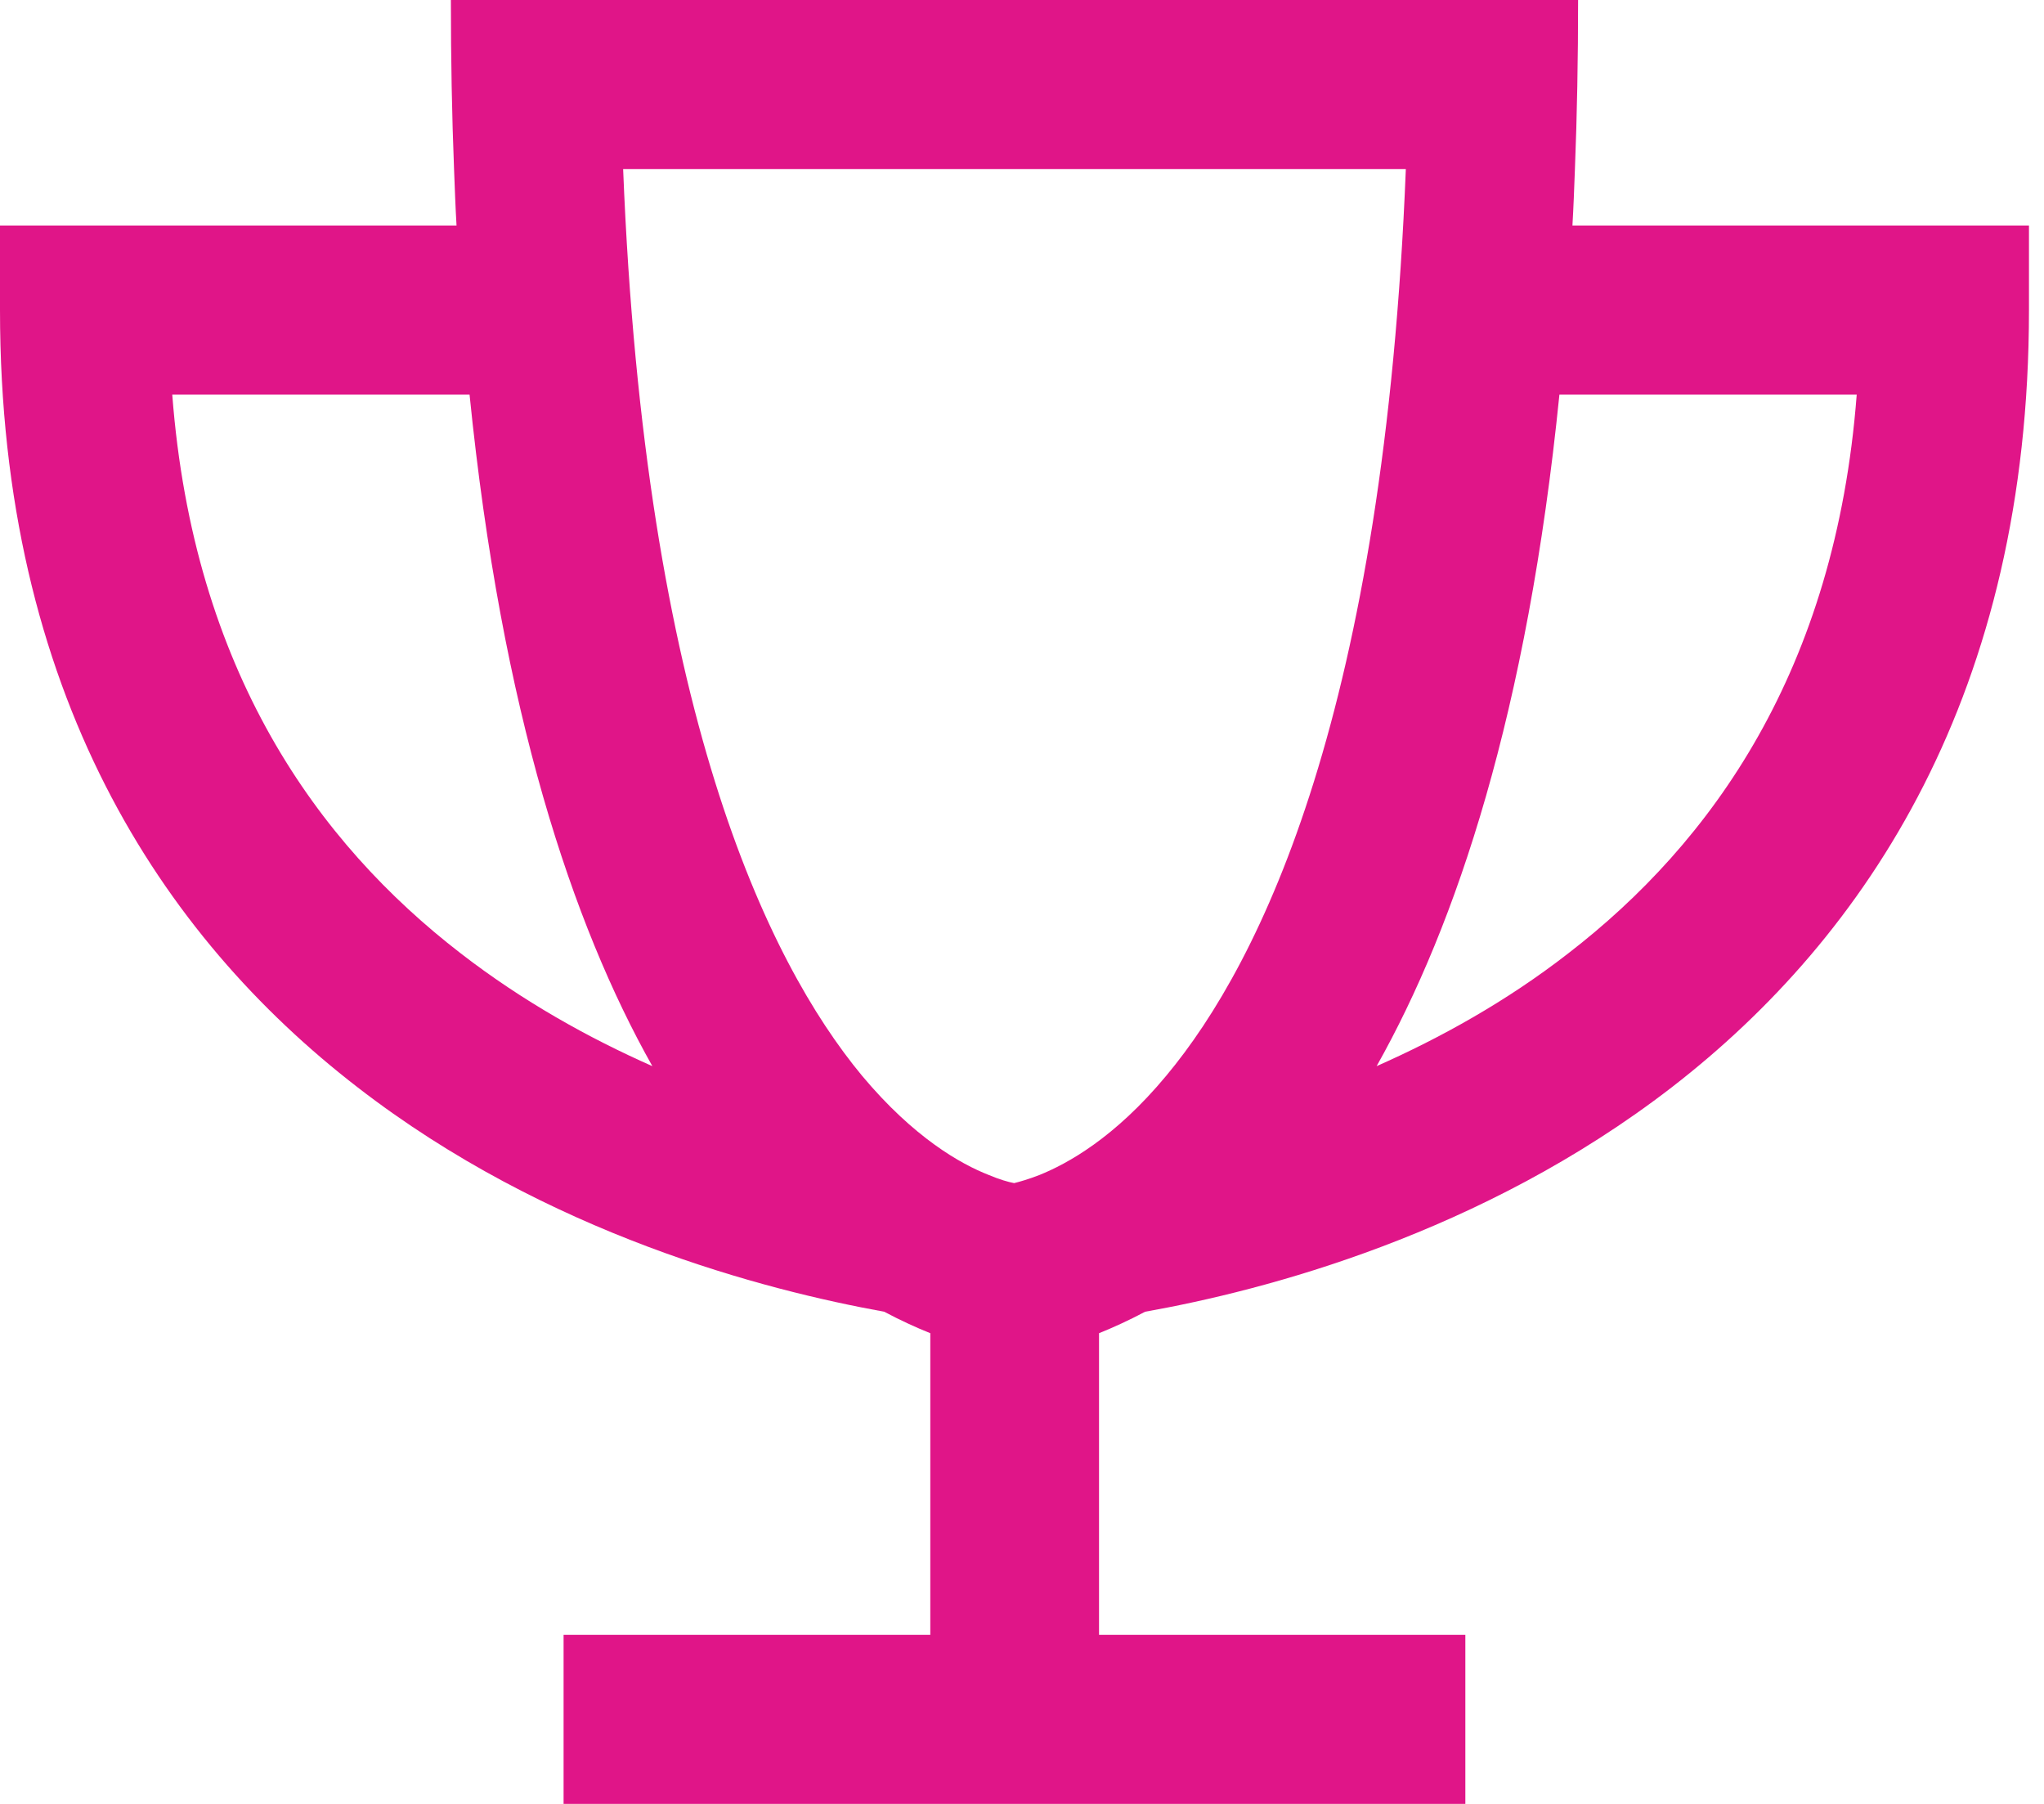 ﻿<?xml version="1.0" encoding="utf-8"?>
<svg width="51" height="45" viewBox="0 0 51 45" fill="none" xmlns="http://www.w3.org/2000/svg">
  <g clip-path="url(#clip0_819_17710)">
    <path d="M27.422 33.258C27.773 33.117 28.16 32.941 28.573 32.722C31.544 32.194 36.967 30.788 41.713 27.123C46.591 23.352 50.625 17.27 50.625 7.734V5.625H48.516H39.234C39.261 5.168 39.278 4.693 39.296 4.219C39.349 2.874 39.375 1.468 39.375 0H35.156H15.469H11.25C11.25 1.468 11.276 2.874 11.329 4.219C11.347 4.693 11.364 5.168 11.391 5.625H2.109H0V7.734C0 17.27 4.034 23.352 8.921 27.123C13.658 30.788 19.09 32.185 22.061 32.722C22.474 32.941 22.86 33.117 23.212 33.258V40.781H16.172H14.062V45H16.172H25.312H34.453H36.562V40.781H34.453H27.422V33.258ZM39.129 23.783C37.591 24.979 35.938 25.893 34.348 26.596C36.343 23.054 38.109 17.763 38.909 9.844H46.327C45.8 16.734 42.697 21.032 39.129 23.783ZM4.298 9.844H11.716C12.516 17.763 14.282 23.054 16.277 26.596C14.687 25.893 13.043 24.979 11.496 23.783C7.928 21.032 4.825 16.734 4.298 9.844ZM15.548 4.219H35.077C34.541 17.675 31.491 23.968 29.101 26.833C27.809 28.389 26.631 29.03 25.936 29.311C25.664 29.417 25.444 29.479 25.304 29.514C25.163 29.487 24.943 29.426 24.671 29.311C23.977 29.039 22.808 28.389 21.507 26.833C19.134 23.968 16.084 17.675 15.548 4.219Z" fill="#E01588" />
  </g>
  <defs>
    <clipPath id="clip0_819_17710">
      <rect width="50.625" height="45" fill="white" />
    </clipPath>
  </defs>
</svg>